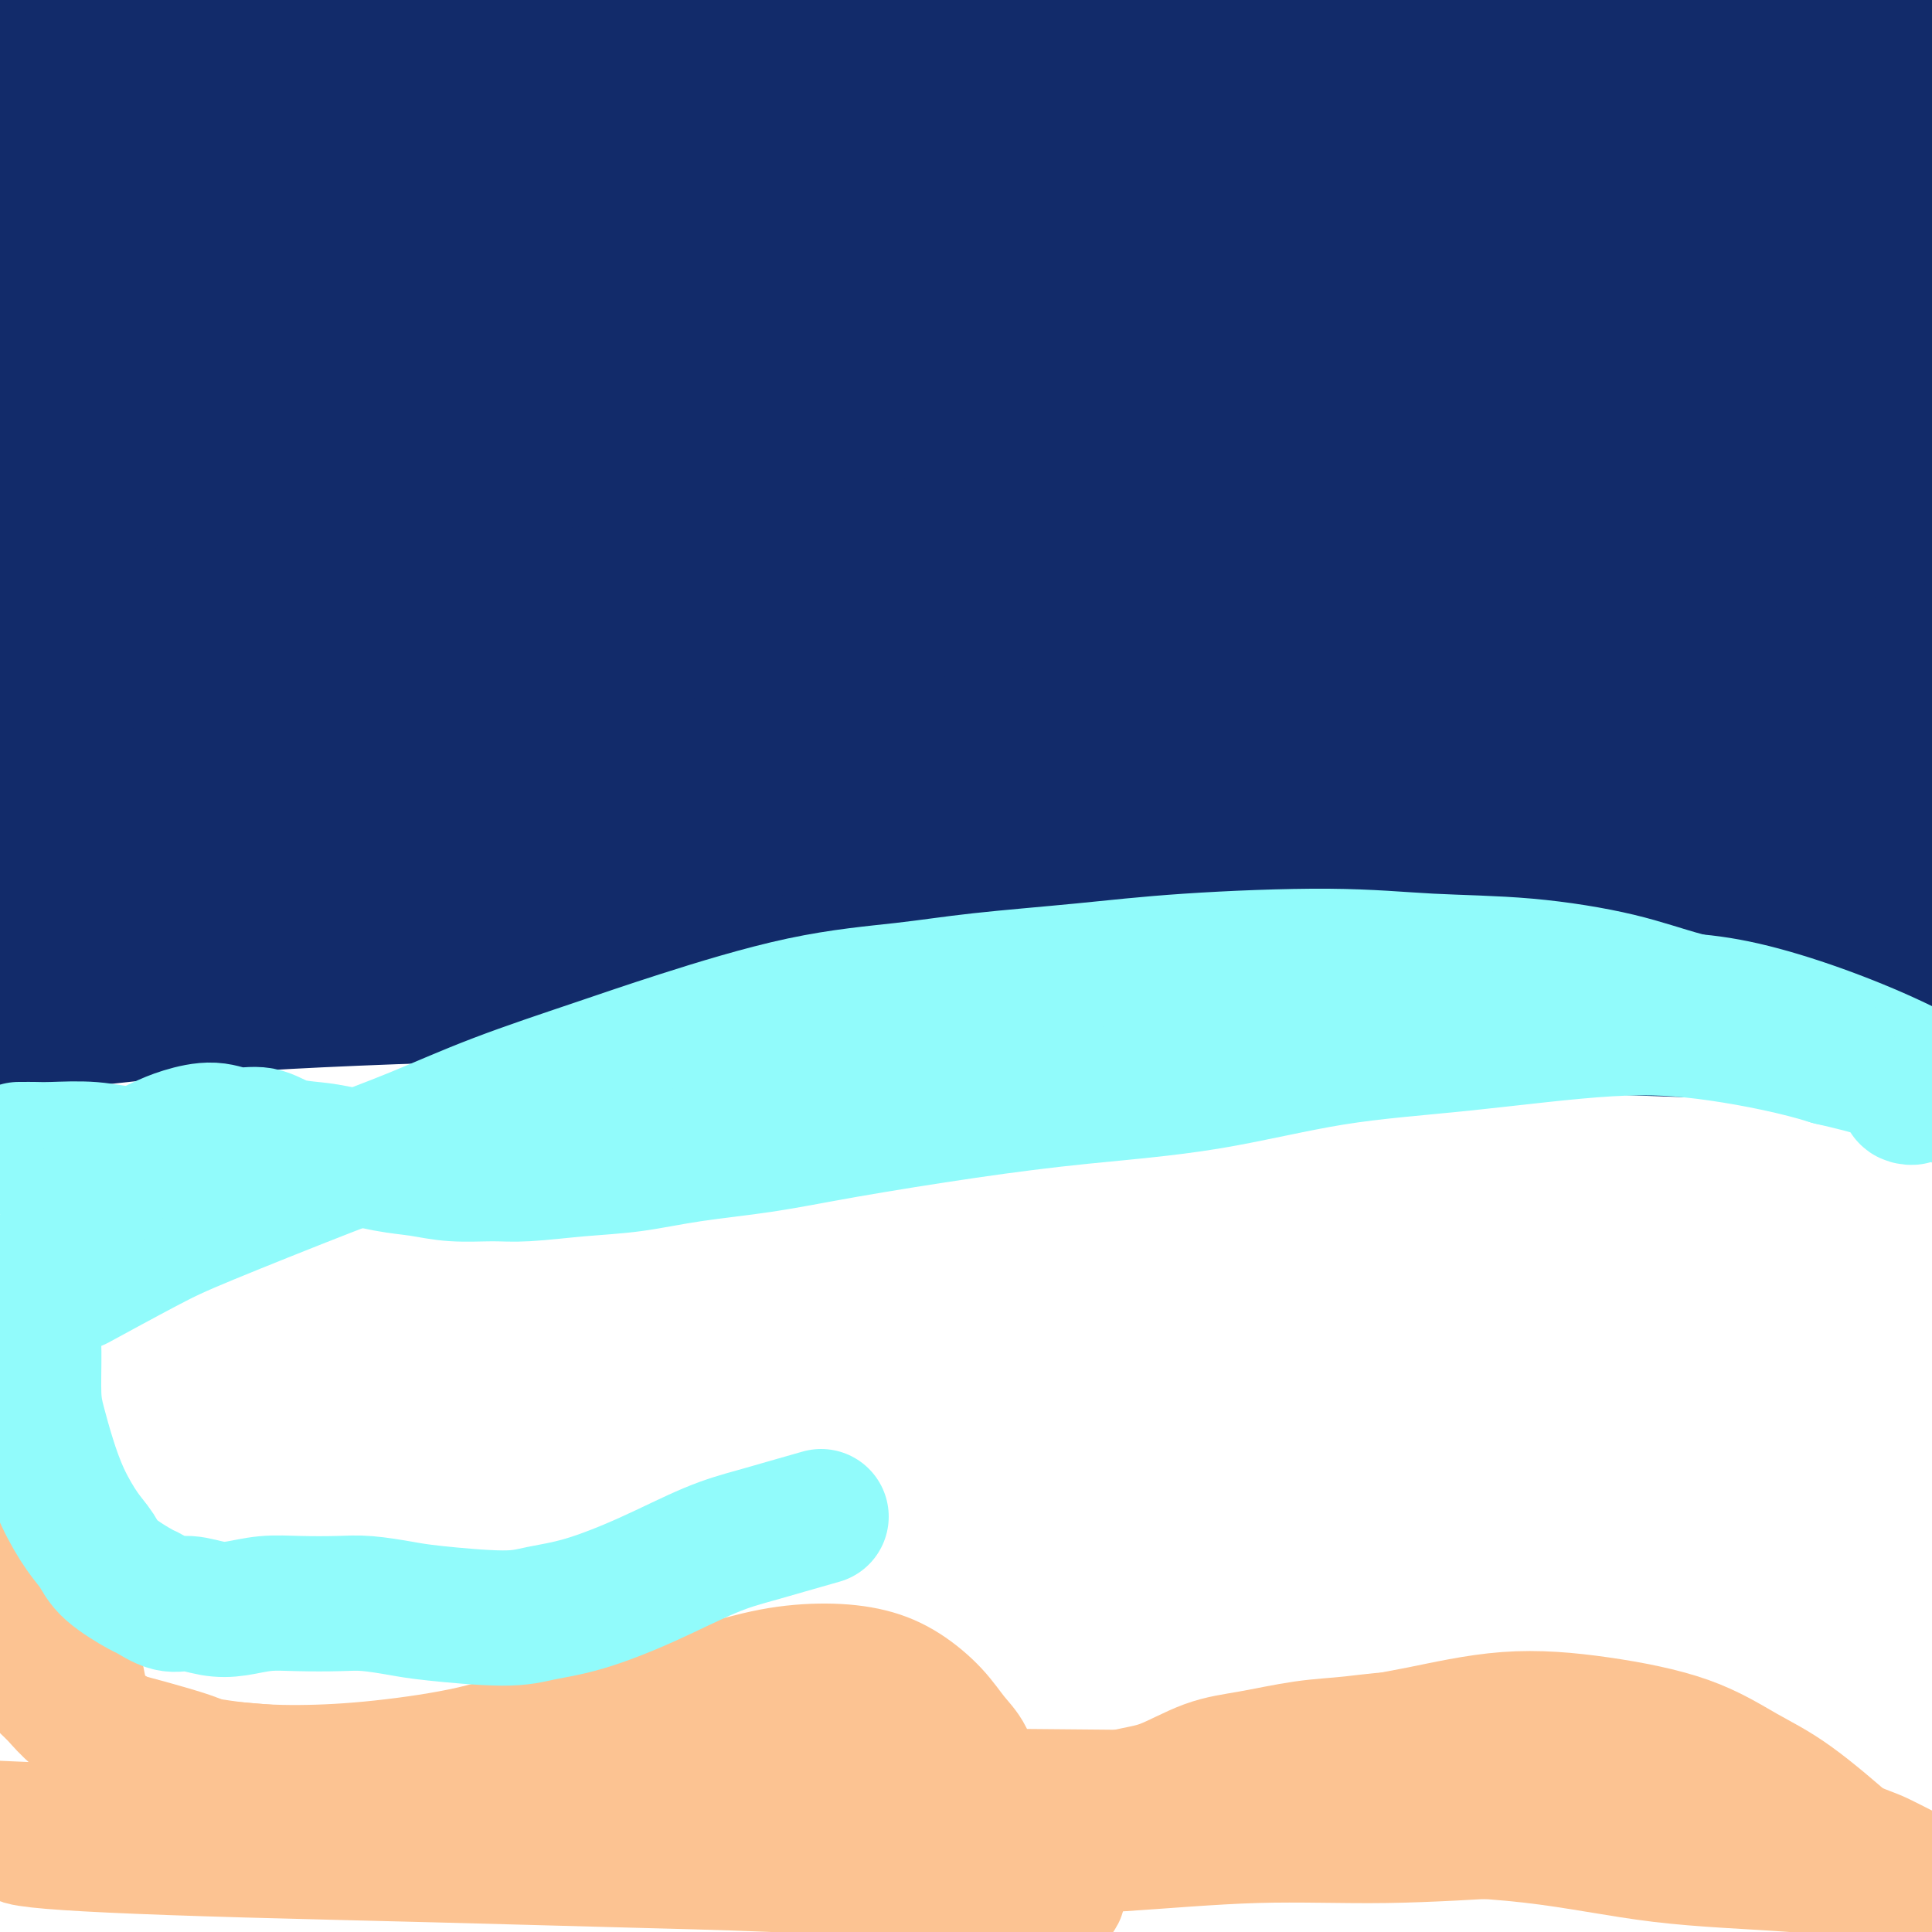 <svg viewBox='0 0 400 400' version='1.1' xmlns='http://www.w3.org/2000/svg' xmlns:xlink='http://www.w3.org/1999/xlink'><g fill='none' stroke='#122B6A' stroke-width='20' stroke-linecap='round' stroke-linejoin='round'><path d='M66,35c0.128,0.006 0.256,0.013 0,0c-0.256,-0.013 -0.897,-0.044 3,1c3.897,1.044 12.333,3.165 23,5c10.667,1.835 23.567,3.385 34,4c10.433,0.615 18.401,0.297 29,0c10.599,-0.297 23.830,-0.571 36,-1c12.170,-0.429 23.280,-1.011 35,-2c11.720,-0.989 24.049,-2.384 34,-3c9.951,-0.616 17.522,-0.452 27,-1c9.478,-0.548 20.862,-1.807 28,-3c7.138,-1.193 10.029,-2.320 13,-3c2.971,-0.680 6.023,-0.914 8,-1c1.977,-0.086 2.878,-0.023 4,0c1.122,0.023 2.463,0.007 3,0c0.537,-0.007 0.268,-0.003 0,0'/></g>
<g fill='none' stroke='#122B6A' stroke-width='28' stroke-linecap='round' stroke-linejoin='round'><path d='M72,8c1.766,-2.109 3.533,-4.218 11,-7c7.467,-2.782 20.635,-6.238 35,-10c14.365,-3.762 29.928,-7.829 48,-10c18.072,-2.171 38.652,-2.446 57,-3c18.348,-0.554 34.464,-1.388 51,-1c16.536,0.388 33.490,1.998 42,3c8.510,1.002 8.574,1.394 10,3c1.426,1.606 4.215,4.425 -3,8c-7.215,3.575 -24.432,7.908 -42,12c-17.568,4.092 -35.486,7.945 -59,13c-23.514,5.055 -52.624,11.311 -75,17c-22.376,5.689 -38.017,10.811 -48,14c-9.983,3.189 -14.309,4.445 -17,6c-2.691,1.555 -3.746,3.409 5,3c8.746,-0.409 27.295,-3.081 47,-7c19.705,-3.919 40.567,-9.085 69,-15c28.433,-5.915 64.436,-12.578 89,-18c24.564,-5.422 37.689,-9.601 45,-12c7.311,-2.399 8.809,-3.016 7,-5c-1.809,-1.984 -6.926,-5.334 -29,-6c-22.074,-0.666 -61.104,1.354 -94,4c-32.896,2.646 -59.656,5.919 -87,10c-27.344,4.081 -55.272,8.970 -76,14c-20.728,5.030 -34.258,10.200 -40,13c-5.742,2.800 -3.698,3.231 -5,4c-1.302,0.769 -5.952,1.876 6,-1c11.952,-2.876 40.507,-9.735 67,-16c26.493,-6.265 50.926,-11.937 79,-17c28.074,-5.063 59.789,-9.517 86,-13c26.211,-3.483 46.917,-5.995 60,-8c13.083,-2.005 18.541,-3.502 24,-5'/><path d='M335,-22c26.563,-3.417 7.972,1.040 -11,4c-18.972,2.960 -38.323,4.423 -63,7c-24.677,2.577 -54.678,6.266 -82,11c-27.322,4.734 -51.965,10.512 -80,17c-28.035,6.488 -59.462,13.688 -74,18c-14.538,4.312 -12.189,5.738 -13,7c-0.811,1.262 -4.783,2.359 1,1c5.783,-1.359 21.322,-5.174 41,-9c19.678,-3.826 43.494,-7.664 77,-14c33.506,-6.336 76.702,-15.171 108,-21c31.298,-5.829 50.697,-8.653 63,-11c12.303,-2.347 17.508,-4.218 21,-6c3.492,-1.782 5.270,-3.477 -3,-5c-8.270,-1.523 -26.589,-2.876 -55,-1c-28.411,1.876 -66.913,6.981 -99,11c-32.087,4.019 -57.759,6.952 -83,11c-25.241,4.048 -50.049,9.212 -64,13c-13.951,3.788 -17.043,6.202 -21,8c-3.957,1.798 -8.779,2.981 -6,3c2.779,0.019 13.158,-1.125 29,-4c15.842,-2.875 37.147,-7.480 61,-12c23.853,-4.520 50.256,-8.955 77,-13c26.744,-4.045 53.830,-7.702 73,-11c19.170,-3.298 30.425,-6.238 37,-8c6.575,-1.762 8.472,-2.346 0,-3c-8.472,-0.654 -27.312,-1.377 -48,-1c-20.688,0.377 -43.223,1.855 -67,5c-23.777,3.145 -48.796,7.956 -72,12c-23.204,4.044 -44.593,7.319 -59,12c-14.407,4.681 -21.830,10.766 -26,14c-4.170,3.234 -5.085,3.617 -6,4'/><path d='M-9,17c-2.654,2.912 6.712,1.193 22,-1c15.288,-2.193 36.497,-4.859 60,-8c23.503,-3.141 49.299,-6.755 86,-10c36.701,-3.245 84.307,-6.120 119,-7c34.693,-0.880 56.474,0.234 73,1c16.526,0.766 27.796,1.183 34,2c6.204,0.817 7.342,2.035 2,3c-5.342,0.965 -17.163,1.678 -45,4c-27.837,2.322 -71.691,6.255 -107,10c-35.309,3.745 -62.072,7.302 -90,12c-27.928,4.698 -57.020,10.535 -79,15c-21.980,4.465 -36.848,7.557 -45,10c-8.152,2.443 -9.588,4.237 -6,5c3.588,0.763 12.199,0.496 31,-2c18.801,-2.496 47.792,-7.222 80,-12c32.208,-4.778 67.632,-9.610 102,-13c34.368,-3.390 67.680,-5.338 98,-6c30.320,-0.662 57.648,-0.037 76,0c18.352,0.037 27.727,-0.515 31,0c3.273,0.515 0.443,2.098 -14,3c-14.443,0.902 -40.500,1.125 -72,3c-31.500,1.875 -68.444,5.403 -102,9c-33.556,3.597 -63.723,7.262 -99,13c-35.277,5.738 -75.665,13.549 -97,18c-21.335,4.451 -23.616,5.543 -27,7c-3.384,1.457 -7.870,3.279 -3,3c4.870,-0.279 19.098,-2.660 40,-6c20.902,-3.340 48.479,-7.637 87,-13c38.521,-5.363 87.986,-11.790 127,-15c39.014,-3.210 67.575,-3.203 91,-3c23.425,0.203 41.712,0.601 60,1'/><path d='M424,40c26.131,-0.148 15.960,0.480 13,1c-2.960,0.520 1.292,0.930 -20,1c-21.292,0.070 -68.127,-0.201 -108,2c-39.873,2.201 -72.784,6.875 -106,11c-33.216,4.125 -66.737,7.701 -96,12c-29.263,4.299 -54.268,9.322 -69,13c-14.732,3.678 -19.191,6.013 -22,8c-2.809,1.987 -3.969,3.628 7,2c10.969,-1.628 34.067,-6.523 62,-11c27.933,-4.477 60.702,-8.535 95,-12c34.298,-3.465 70.124,-6.338 103,-8c32.876,-1.662 62.802,-2.115 87,-2c24.198,0.115 42.668,0.797 54,1c11.332,0.203 15.525,-0.074 10,0c-5.525,0.074 -20.769,0.500 -46,1c-25.231,0.500 -60.450,1.076 -94,3c-33.550,1.924 -65.432,5.197 -104,10c-38.568,4.803 -83.821,11.136 -115,17c-31.179,5.864 -48.283,11.258 -56,14c-7.717,2.742 -6.048,2.833 -7,4c-0.952,1.167 -4.525,3.410 3,3c7.525,-0.410 26.149,-3.472 59,-8c32.851,-4.528 79.930,-10.524 119,-15c39.070,-4.476 70.130,-7.434 100,-9c29.870,-1.566 58.550,-1.739 81,-1c22.450,0.739 38.669,2.390 47,3c8.331,0.610 8.774,0.180 6,1c-2.774,0.820 -8.764,2.890 -35,5c-26.236,2.110 -72.717,4.260 -111,7c-38.283,2.740 -68.366,6.068 -98,10c-29.634,3.932 -58.817,8.466 -88,13'/><path d='M95,116c-25.741,4.539 -46.094,9.387 -58,12c-11.906,2.613 -15.365,2.990 -17,4c-1.635,1.010 -1.447,2.652 10,2c11.447,-0.652 34.154,-3.598 60,-7c25.846,-3.402 54.832,-7.262 84,-10c29.168,-2.738 58.519,-4.356 93,-5c34.481,-0.644 74.092,-0.316 100,1c25.908,1.316 38.112,3.618 45,5c6.888,1.382 8.460,1.844 7,3c-1.460,1.156 -5.953,3.006 -23,4c-17.047,0.994 -46.649,1.133 -76,2c-29.351,0.867 -58.453,2.461 -94,5c-35.547,2.539 -77.539,6.022 -109,9c-31.461,2.978 -52.389,5.452 -65,7c-12.611,1.548 -16.903,2.172 -21,3c-4.097,0.828 -7.997,1.860 1,1c8.997,-0.860 30.892,-3.613 54,-6c23.108,-2.387 47.431,-4.407 75,-6c27.569,-1.593 58.386,-2.760 87,-3c28.614,-0.240 55.025,0.445 78,2c22.975,1.555 42.514,3.978 55,6c12.486,2.022 17.919,3.641 19,5c1.081,1.359 -2.189,2.458 -16,4c-13.811,1.542 -38.163,3.526 -66,5c-27.837,1.474 -59.161,2.437 -88,4c-28.839,1.563 -55.195,3.724 -87,7c-31.805,3.276 -69.061,7.665 -90,10c-20.939,2.335 -25.561,2.616 -29,3c-3.439,0.384 -5.695,0.873 -6,1c-0.305,0.127 1.341,-0.106 17,-2c15.659,-1.894 45.329,-5.447 75,-9'/><path d='M110,173c28.299,-3.274 53.045,-5.959 81,-8c27.955,-2.041 59.119,-3.438 87,-4c27.881,-0.562 52.479,-0.288 76,1c23.521,1.288 45.964,3.592 56,5c10.036,1.408 7.663,1.921 4,3c-3.663,1.079 -8.616,2.724 -26,4c-17.384,1.276 -47.198,2.184 -76,3c-28.802,0.816 -56.590,1.540 -92,4c-35.410,2.460 -78.440,6.657 -110,9c-31.560,2.343 -51.648,2.831 -64,3c-12.352,0.169 -16.968,0.017 -20,0c-3.032,-0.017 -4.482,0.099 -1,0c3.482,-0.099 11.894,-0.413 35,-4c23.106,-3.587 60.907,-10.449 94,-15c33.093,-4.551 61.480,-6.793 91,-9c29.520,-2.207 60.175,-4.381 88,-6c27.825,-1.619 52.820,-2.684 68,-4c15.180,-1.316 20.545,-2.884 23,-4c2.455,-1.116 1.999,-1.780 -11,-3c-12.999,-1.220 -38.542,-2.998 -69,-4c-30.458,-1.002 -65.832,-1.230 -100,-1c-34.168,0.230 -67.129,0.918 -98,2c-30.871,1.082 -59.653,2.557 -84,4c-24.347,1.443 -44.260,2.852 -53,3c-8.740,0.148 -6.308,-0.966 -6,-2c0.308,-1.034 -1.507,-1.987 -2,-3c-0.493,-1.013 0.338,-2.086 3,-7c2.662,-4.914 7.157,-13.668 11,-22c3.843,-8.332 7.035,-16.243 10,-24c2.965,-7.757 5.704,-15.359 8,-23c2.296,-7.641 4.148,-15.320 6,-23'/><path d='M39,48c2.548,-9.871 1.918,-11.548 1,-14c-0.918,-2.452 -2.124,-5.678 -3,-8c-0.876,-2.322 -1.423,-3.741 -3,-4c-1.577,-0.259 -4.184,0.643 -7,5c-2.816,4.357 -5.841,12.170 -8,21c-2.159,8.830 -3.450,18.678 -4,28c-0.550,9.322 -0.357,18.117 0,29c0.357,10.883 0.878,23.854 1,31c0.122,7.146 -0.154,8.466 0,10c0.154,1.534 0.737,3.281 1,4c0.263,0.719 0.205,0.411 0,1c-0.205,0.589 -0.557,2.074 -2,-2c-1.443,-4.074 -3.977,-13.706 -5,-23c-1.023,-9.294 -0.533,-18.248 0,-27c0.533,-8.752 1.110,-17.302 1,-25c-0.110,-7.698 -0.908,-14.546 -1,-19c-0.092,-4.454 0.522,-6.515 1,-8c0.478,-1.485 0.819,-2.393 1,-3c0.181,-0.607 0.201,-0.914 0,4c-0.201,4.914 -0.625,15.050 -1,25c-0.375,9.950 -0.703,19.716 -1,30c-0.297,10.284 -0.563,21.088 -1,34c-0.437,12.912 -1.045,27.932 -1,37c0.045,9.068 0.744,12.184 1,15c0.256,2.816 0.069,5.331 0,7c-0.069,1.669 -0.018,2.492 0,3c0.018,0.508 0.005,0.700 0,1c-0.005,0.300 -0.001,0.709 0,0c0.001,-0.709 0.000,-2.537 0,-5c-0.000,-2.463 -0.000,-5.561 0,-8c0.000,-2.439 0.000,-4.220 0,-6'/><path d='M9,181c-0.016,-3.527 -0.058,-3.346 0,-4c0.058,-0.654 0.214,-2.143 0,-3c-0.214,-0.857 -0.800,-1.081 3,-3c3.800,-1.919 11.985,-5.532 21,-7c9.015,-1.468 18.859,-0.789 29,-1c10.141,-0.211 20.579,-1.311 34,-1c13.421,0.311 29.825,2.032 41,3c11.175,0.968 17.123,1.184 22,2c4.877,0.816 8.685,2.234 11,3c2.315,0.766 3.139,0.882 3,1c-0.139,0.118 -1.241,0.239 -9,1c-7.759,0.761 -22.176,2.161 -35,3c-12.824,0.839 -24.054,1.115 -40,1c-15.946,-0.115 -36.606,-0.622 -50,-1c-13.394,-0.378 -19.522,-0.628 -23,-1c-3.478,-0.372 -4.306,-0.865 -5,-1c-0.694,-0.135 -1.256,0.087 -2,0c-0.744,-0.087 -1.671,-0.485 7,-2c8.671,-1.515 26.941,-4.148 43,-6c16.059,-1.852 29.908,-2.922 47,-4c17.092,-1.078 37.428,-2.162 59,-4c21.572,-1.838 44.379,-4.428 65,-6c20.621,-1.572 39.057,-2.125 62,-3c22.943,-0.875 50.394,-2.072 70,-3c19.606,-0.928 31.366,-1.587 37,-2c5.634,-0.413 5.140,-0.580 6,-1c0.860,-0.420 3.073,-1.093 -2,-3c-5.073,-1.907 -17.432,-5.047 -36,-8c-18.568,-2.953 -43.345,-5.718 -64,-8c-20.655,-2.282 -37.187,-4.081 -51,-6c-13.813,-1.919 -24.906,-3.960 -36,-6'/><path d='M216,111c-25.969,-3.899 -15.390,-3.646 -13,-4c2.390,-0.354 -3.409,-1.314 -3,-2c0.409,-0.686 7.026,-1.098 16,-2c8.974,-0.902 20.304,-2.295 33,-3c12.696,-0.705 26.757,-0.722 41,-1c14.243,-0.278 28.670,-0.817 42,-1c13.330,-0.183 25.565,-0.010 36,1c10.435,1.010 19.069,2.858 23,4c3.931,1.142 3.159,1.579 4,2c0.841,0.421 3.295,0.826 1,2c-2.295,1.174 -9.339,3.116 -16,4c-6.661,0.884 -12.940,0.711 -19,0c-6.060,-0.711 -11.901,-1.958 -16,-3c-4.099,-1.042 -6.455,-1.878 -8,-3c-1.545,-1.122 -2.277,-2.530 -3,-4c-0.723,-1.470 -1.436,-3.003 2,-6c3.436,-2.997 11.023,-7.457 20,-8c8.977,-0.543 19.345,2.832 27,6c7.655,3.168 12.596,6.128 17,9c4.404,2.872 8.270,5.657 11,9c2.730,3.343 4.323,7.246 6,11c1.677,3.754 3.436,7.360 0,13c-3.436,5.640 -12.069,13.315 -21,19c-8.931,5.685 -18.160,9.380 -30,12c-11.840,2.620 -26.290,4.164 -43,6c-16.710,1.836 -35.679,3.964 -55,5c-19.321,1.036 -38.995,0.979 -57,1c-18.005,0.021 -34.342,0.119 -54,-1c-19.658,-1.119 -42.639,-3.455 -59,-6c-16.361,-2.545 -26.103,-5.299 -32,-7c-5.897,-1.701 -7.948,-2.351 -10,-3'/><path d='M56,161c-7.109,-2.035 -3.880,-2.123 -3,-2c0.880,0.123 -0.587,0.456 5,2c5.587,1.544 18.230,4.299 30,6c11.770,1.701 22.668,2.349 36,4c13.332,1.651 29.100,4.304 45,6c15.900,1.696 31.934,2.436 52,4c20.066,1.564 44.164,3.954 63,6c18.836,2.046 32.409,3.749 46,5c13.591,1.251 27.199,2.050 37,3c9.801,0.950 15.794,2.051 19,3c3.206,0.949 3.626,1.744 5,2c1.374,0.256 3.701,-0.028 -1,-1c-4.701,-0.972 -16.431,-2.631 -29,-4c-12.569,-1.369 -25.978,-2.447 -43,-4c-17.022,-1.553 -37.659,-3.582 -58,-5c-20.341,-1.418 -40.386,-2.226 -65,-3c-24.614,-0.774 -53.796,-1.516 -76,-2c-22.204,-0.484 -37.430,-0.711 -51,-1c-13.570,-0.289 -25.485,-0.639 -34,-1c-8.515,-0.361 -13.630,-0.734 -16,-1c-2.370,-0.266 -1.996,-0.426 -3,0c-1.004,0.426 -3.388,1.438 0,2c3.388,0.562 12.547,0.674 24,1c11.453,0.326 25.200,0.867 41,1c15.800,0.133 33.653,-0.140 51,0c17.347,0.140 34.187,0.694 58,2c23.813,1.306 54.599,3.364 78,5c23.401,1.636 39.417,2.851 56,4c16.583,1.149 33.734,2.232 48,4c14.266,1.768 25.647,4.219 33,6c7.353,1.781 10.676,2.890 14,4'/><path d='M418,207c8.173,1.808 5.104,1.330 2,1c-3.104,-0.330 -6.245,-0.510 -15,-1c-8.755,-0.490 -23.126,-1.290 -39,-2c-15.874,-0.710 -33.250,-1.330 -52,-2c-18.750,-0.670 -38.872,-1.391 -58,-2c-19.128,-0.609 -37.261,-1.108 -60,-1c-22.739,0.108 -50.085,0.823 -72,2c-21.915,1.177 -38.400,2.816 -55,4c-16.600,1.184 -33.315,1.913 -44,3c-10.685,1.087 -15.340,2.531 -20,3c-4.660,0.469 -9.324,-0.038 -11,0c-1.676,0.038 -0.363,0.619 0,1c0.363,0.381 -0.225,0.561 5,0c5.225,-0.561 16.264,-1.865 27,-3c10.736,-1.135 21.168,-2.103 40,-3c18.832,-0.897 46.065,-1.724 69,-2c22.935,-0.276 41.572,-0.002 61,0c19.428,0.002 39.648,-0.267 59,0c19.352,0.267 37.838,1.070 55,2c17.162,0.930 33.002,1.988 47,3c13.998,1.012 26.155,1.978 37,3c10.845,1.022 20.378,2.100 25,3c4.622,0.900 4.332,1.623 5,2c0.668,0.377 2.293,0.409 0,0c-2.293,-0.409 -8.506,-1.260 -17,-2c-8.494,-0.740 -19.271,-1.368 -35,-2c-15.729,-0.632 -36.411,-1.269 -55,-2c-18.589,-0.731 -35.086,-1.557 -53,-2c-17.914,-0.443 -37.246,-0.504 -55,-1c-17.754,-0.496 -33.930,-1.427 -52,-2c-18.070,-0.573 -38.035,-0.786 -58,-1'/><path d='M99,206c-57.802,-1.851 -39.806,-0.480 -39,0c0.806,0.480 -15.577,0.068 -24,0c-8.423,-0.068 -8.887,0.210 -10,0c-1.113,-0.210 -2.877,-0.906 -4,-1c-1.123,-0.094 -1.605,0.413 2,1c3.605,0.587 11.297,1.254 20,1c8.703,-0.254 18.416,-1.429 31,-2c12.584,-0.571 28.037,-0.538 43,-1c14.963,-0.462 29.434,-1.420 49,-1c19.566,0.420 44.227,2.217 64,3c19.773,0.783 34.656,0.553 50,1c15.344,0.447 31.147,1.571 46,2c14.853,0.429 28.755,0.162 41,0c12.245,-0.162 22.832,-0.218 32,-1c9.168,-0.782 16.918,-2.290 21,-3c4.082,-0.710 4.498,-0.621 5,-1c0.502,-0.379 1.092,-1.226 1,-2c-0.092,-0.774 -0.864,-1.475 -6,-2c-5.136,-0.525 -14.636,-0.872 -26,-1c-11.364,-0.128 -24.592,-0.035 -36,0c-11.408,0.035 -20.997,0.014 -30,0c-9.003,-0.014 -17.422,-0.021 -23,0c-5.578,0.021 -8.317,0.071 -10,0c-1.683,-0.071 -2.312,-0.261 -2,0c0.312,0.261 1.563,0.974 8,1c6.437,0.026 18.059,-0.634 28,-1c9.941,-0.366 18.201,-0.438 27,-1c8.799,-0.562 18.138,-1.613 26,-2c7.862,-0.387 14.246,-0.111 18,0c3.754,0.111 4.877,0.055 6,0'/><path d='M407,196c18.216,-0.464 8.258,-0.122 0,0c-8.258,0.122 -14.814,0.026 -25,0c-10.186,-0.026 -24.000,0.020 -38,0c-14.000,-0.020 -28.185,-0.104 -48,0c-19.815,0.104 -45.261,0.396 -66,1c-20.739,0.604 -36.771,1.521 -53,2c-16.229,0.479 -32.653,0.520 -47,1c-14.347,0.480 -26.616,1.397 -38,2c-11.384,0.603 -21.882,0.890 -31,1c-9.118,0.110 -16.855,0.042 -22,0c-5.145,-0.042 -7.696,-0.058 -10,0c-2.304,0.058 -4.361,0.189 -6,0c-1.639,-0.189 -2.861,-0.700 -4,-1c-1.139,-0.300 -2.195,-0.390 -3,0c-0.805,0.390 -1.361,1.260 -2,2c-0.639,0.740 -1.363,1.349 -2,2c-0.637,0.651 -1.188,1.342 -2,2c-0.812,0.658 -1.886,1.282 -3,2c-1.114,0.718 -2.268,1.529 -3,2c-0.732,0.471 -1.042,0.600 -2,1c-0.958,0.400 -2.566,1.069 0,0c2.566,-1.069 9.304,-3.877 12,-5c2.696,-1.123 1.348,-0.562 0,0'/></g>
<g fill='none' stroke='#FCC392' stroke-width='28' stroke-linecap='round' stroke-linejoin='round'><path d='M13,380c0.000,0.000 0.000,0.000 0,0c0.000,0.000 0.000,0.000 0,0'/><path d='M15,343c0.732,3.726 1.464,7.453 2,10c0.536,2.547 0.877,3.916 2,6c1.123,2.084 3.028,4.883 5,7c1.972,2.117 4.012,3.551 6,5c1.988,1.449 3.925,2.913 7,4c3.075,1.087 7.286,1.796 11,2c3.714,0.204 6.929,-0.098 10,0c3.071,0.098 5.998,0.595 10,0c4.002,-0.595 9.078,-2.281 13,-3c3.922,-0.719 6.691,-0.472 10,-1c3.309,-0.528 7.159,-1.833 11,-3c3.841,-1.167 7.674,-2.197 10,-3c2.326,-0.803 3.145,-1.381 5,-2c1.855,-0.619 4.747,-1.280 8,-2c3.253,-0.720 6.867,-1.500 10,-2c3.133,-0.500 5.783,-0.719 8,-1c2.217,-0.281 3.999,-0.623 6,-1c2.001,-0.377 4.219,-0.789 6,-1c1.781,-0.211 3.124,-0.219 5,0c1.876,0.219 4.286,0.667 6,1c1.714,0.333 2.731,0.551 4,1c1.269,0.449 2.791,1.128 4,2c1.209,0.872 2.104,1.936 3,3'/><path d='M177,365c1.785,1.025 2.748,1.086 4,2c1.252,0.914 2.794,2.679 4,4c1.206,1.321 2.078,2.197 3,3c0.922,0.803 1.896,1.533 3,2c1.104,0.467 2.338,0.670 4,1c1.662,0.330 3.751,0.786 6,1c2.249,0.214 4.656,0.187 7,0c2.344,-0.187 4.623,-0.533 7,-1c2.377,-0.467 4.850,-1.055 8,-2c3.150,-0.945 6.975,-2.246 10,-3c3.025,-0.754 5.248,-0.961 8,-2c2.752,-1.039 6.033,-2.910 9,-4c2.967,-1.090 5.619,-1.398 9,-2c3.381,-0.602 7.491,-1.497 11,-2c3.509,-0.503 6.415,-0.614 10,-1c3.585,-0.386 7.847,-1.047 13,-1c5.153,0.047 11.197,0.803 18,2c6.803,1.197 14.365,2.835 20,4c5.635,1.165 9.342,1.855 14,3c4.658,1.145 10.267,2.744 14,4c3.733,1.256 5.592,2.168 10,4c4.408,1.832 11.367,4.584 15,6c3.633,1.416 3.939,1.497 5,2c1.061,0.503 2.877,1.427 4,2c1.123,0.573 1.554,0.795 2,1c0.446,0.205 0.907,0.392 -3,0c-3.907,-0.392 -12.181,-1.363 -21,-2c-8.819,-0.637 -18.182,-0.941 -27,-2c-8.818,-1.059 -17.091,-2.874 -27,-4c-9.909,-1.126 -21.455,-1.563 -33,-2'/><path d='M284,378c-22.348,-1.961 -23.717,-2.362 -35,-3c-11.283,-0.638 -32.478,-1.513 -48,-2c-15.522,-0.487 -25.370,-0.586 -37,-1c-11.630,-0.414 -25.040,-1.141 -37,-1c-11.960,0.141 -22.469,1.151 -33,2c-10.531,0.849 -21.084,1.536 -31,2c-9.916,0.464 -19.196,0.703 -25,1c-5.804,0.297 -8.131,0.652 -10,1c-1.869,0.348 -3.281,0.691 -4,1c-0.719,0.309 -0.744,0.585 -1,1c-0.256,0.415 -0.743,0.969 6,1c6.743,0.031 20.716,-0.461 32,-1c11.284,-0.539 19.879,-1.124 31,-2c11.121,-0.876 24.769,-2.043 39,-3c14.231,-0.957 29.045,-1.704 43,-2c13.955,-0.296 27.052,-0.142 43,0c15.948,0.142 34.746,0.272 48,1c13.254,0.728 20.964,2.056 27,3c6.036,0.944 10.399,1.505 13,2c2.601,0.495 3.440,0.923 5,1c1.560,0.077 3.841,-0.198 0,0c-3.841,0.198 -13.806,0.867 -23,1c-9.194,0.133 -17.619,-0.271 -27,0c-9.381,0.271 -19.717,1.217 -32,2c-12.283,0.783 -26.512,1.401 -39,2c-12.488,0.599 -23.234,1.177 -38,1c-14.766,-0.177 -33.550,-1.108 -48,-2c-14.450,-0.892 -24.564,-1.744 -35,-2c-10.436,-0.256 -21.194,0.085 -30,0c-8.806,-0.085 -15.659,-0.596 -20,-1c-4.341,-0.404 -6.171,-0.702 -8,-1'/><path d='M10,379c-22.652,-0.976 -8.781,-0.416 -4,0c4.781,0.416 0.471,0.689 -1,1c-1.471,0.311 -0.105,0.661 3,1c3.105,0.339 7.949,0.668 15,1c7.051,0.332 16.308,0.668 28,1c11.692,0.332 25.819,0.660 39,1c13.181,0.340 25.415,0.693 37,1c11.585,0.307 22.519,0.568 33,1c10.481,0.432 20.508,1.037 29,2c8.492,0.963 15.449,2.286 20,3c4.551,0.714 6.697,0.818 8,1c1.303,0.182 1.765,0.440 2,0c0.235,-0.440 0.244,-1.580 -5,-3c-5.244,-1.420 -15.741,-3.121 -24,-5c-8.259,-1.879 -14.280,-3.937 -24,-6c-9.720,-2.063 -23.138,-4.132 -34,-5c-10.862,-0.868 -19.169,-0.534 -27,-1c-7.831,-0.466 -15.187,-1.733 -27,-3c-11.813,-1.267 -28.085,-2.533 -34,-3c-5.915,-0.467 -1.475,-0.134 -3,-1c-1.525,-0.866 -9.016,-2.930 -13,-4c-3.984,-1.070 -4.461,-1.146 -6,-2c-1.539,-0.854 -4.138,-2.486 -6,-4c-1.862,-1.514 -2.985,-2.910 -4,-4c-1.015,-1.090 -1.922,-1.873 -3,-3c-1.078,-1.127 -2.327,-2.598 -3,-4c-0.673,-1.402 -0.769,-2.735 -1,-4c-0.231,-1.265 -0.598,-2.463 -1,-4c-0.402,-1.537 -0.839,-3.414 -1,-5c-0.161,-1.586 -0.046,-2.882 0,-4c0.046,-1.118 0.023,-2.059 0,-3'/><path d='M3,324c-0.451,-3.262 -0.080,-1.417 0,-1c0.080,0.417 -0.133,-0.595 0,-1c0.133,-0.405 0.611,-0.204 1,0c0.389,0.204 0.688,0.411 1,1c0.312,0.589 0.638,1.559 1,3c0.362,1.441 0.761,3.352 1,5c0.239,1.648 0.319,3.031 1,5c0.681,1.969 1.964,4.524 3,7c1.036,2.476 1.827,4.874 3,7c1.173,2.126 2.729,3.979 5,6c2.271,2.021 5.256,4.208 10,6c4.744,1.792 11.245,3.189 17,4c5.755,0.811 10.762,1.035 16,1c5.238,-0.035 10.706,-0.330 17,-1c6.294,-0.670 13.413,-1.715 19,-3c5.587,-1.285 9.641,-2.810 14,-4c4.359,-1.190 9.023,-2.046 13,-3c3.977,-0.954 7.269,-2.005 11,-3c3.731,-0.995 7.903,-1.934 12,-3c4.097,-1.066 8.118,-2.261 12,-3c3.882,-0.739 7.623,-1.023 11,-1c3.377,0.023 6.389,0.353 9,1c2.611,0.647 4.819,1.610 7,3c2.181,1.390 4.333,3.205 6,5c1.667,1.795 2.849,3.570 4,5c1.151,1.430 2.273,2.516 3,4c0.727,1.484 1.061,3.367 2,5c0.939,1.633 2.484,3.017 4,4c1.516,0.983 3.005,1.567 5,2c1.995,0.433 4.498,0.717 7,1'/><path d='M218,376c3.530,0.799 6.357,1.295 13,0c6.643,-1.295 17.104,-4.383 23,-6c5.896,-1.617 7.229,-1.763 11,-3c3.771,-1.237 9.981,-3.565 15,-5c5.019,-1.435 8.846,-1.977 14,-3c5.154,-1.023 11.635,-2.527 18,-3c6.365,-0.473 12.613,0.084 19,1c6.387,0.916 12.912,2.192 18,4c5.088,1.808 8.739,4.149 12,6c3.261,1.851 6.130,3.213 10,6c3.870,2.787 8.739,6.999 11,9c2.261,2.001 1.912,1.790 3,3c1.088,1.210 3.611,3.840 5,6c1.389,2.160 1.643,3.851 2,5c0.357,1.149 0.816,1.757 1,2c0.184,0.243 0.092,0.122 0,0'/></g>
<g fill='none' stroke='#91FBFB' stroke-width='28' stroke-linecap='round' stroke-linejoin='round'><path d='M4,238c0.001,0.000 0.003,0.000 0,0c-0.003,-0.000 -0.010,-0.000 0,0c0.010,0.000 0.036,0.000 0,0c-0.036,-0.000 -0.133,-0.001 0,0c0.133,0.001 0.495,0.004 1,0c0.505,-0.004 1.151,-0.016 2,0c0.849,0.016 1.900,0.059 4,0c2.100,-0.059 5.249,-0.221 8,0c2.751,0.221 5.103,0.826 8,1c2.897,0.174 6.338,-0.082 10,0c3.662,0.082 7.547,0.503 10,1c2.453,0.497 3.476,1.072 6,1c2.524,-0.072 6.549,-0.789 10,-1c3.451,-0.211 6.328,0.084 9,0c2.672,-0.084 5.137,-0.548 8,-1c2.863,-0.452 6.122,-0.894 9,-1c2.878,-0.106 5.374,0.122 9,0c3.626,-0.122 8.383,-0.594 12,-1c3.617,-0.406 6.093,-0.746 9,-1c2.907,-0.254 6.244,-0.421 10,-1c3.756,-0.579 7.933,-1.568 11,-2c3.067,-0.432 5.026,-0.306 10,-1c4.974,-0.694 12.964,-2.208 18,-3c5.036,-0.792 7.119,-0.863 13,-2c5.881,-1.137 15.559,-3.341 22,-5c6.441,-1.659 9.644,-2.775 15,-4c5.356,-1.225 12.865,-2.561 21,-4c8.135,-1.439 16.896,-2.983 25,-4c8.104,-1.017 15.552,-1.509 23,-2'/><path d='M287,208c28.443,-4.694 20.552,-2.930 23,-2c2.448,0.930 15.237,1.025 25,1c9.763,-0.025 16.502,-0.170 26,2c9.498,2.170 21.757,6.653 31,11c9.243,4.347 15.472,8.557 21,13c5.528,4.443 10.357,9.120 14,14c3.643,4.880 6.100,9.962 8,13c1.900,3.038 3.241,4.031 5,7c1.759,2.969 3.935,7.915 5,10c1.065,2.085 1.019,1.310 1,1c-0.019,-0.310 -0.009,-0.155 0,0'/><path d='M17,265c0.335,-0.182 0.669,-0.364 0,0c-0.669,0.364 -2.343,1.275 0,0c2.343,-1.275 8.702,-4.737 13,-7c4.298,-2.263 6.534,-3.329 13,-6c6.466,-2.671 17.162,-6.949 25,-10c7.838,-3.051 12.816,-4.876 18,-7c5.184,-2.124 10.572,-4.547 17,-7c6.428,-2.453 13.894,-4.936 20,-7c6.106,-2.064 10.851,-3.708 18,-6c7.149,-2.292 16.701,-5.233 25,-7c8.299,-1.767 15.345,-2.359 21,-3c5.655,-0.641 9.920,-1.331 16,-2c6.080,-0.669 13.974,-1.316 21,-2c7.026,-0.684 13.183,-1.405 22,-2c8.817,-0.595 20.296,-1.065 29,-1c8.704,0.065 14.635,0.667 21,1c6.365,0.333 13.165,0.399 20,1c6.835,0.601 13.706,1.736 19,3c5.294,1.264 9.010,2.655 14,4c4.990,1.345 11.255,2.642 16,4c4.745,1.358 7.969,2.777 11,4c3.031,1.223 5.868,2.250 8,3c2.132,0.750 3.557,1.221 5,2c1.443,0.779 2.903,1.864 4,3c1.097,1.136 1.832,2.324 2,3c0.168,0.676 -0.231,0.841 0,1c0.231,0.159 1.093,0.311 1,0c-0.093,-0.311 -1.140,-1.084 -2,-2c-0.860,-0.916 -1.531,-1.976 -4,-3c-2.469,-1.024 -6.734,-2.012 -11,-3'/><path d='M379,219c-6.683,-2.114 -15.390,-3.899 -23,-5c-7.610,-1.101 -14.124,-1.519 -23,-1c-8.876,0.519 -20.113,1.975 -30,3c-9.887,1.025 -18.424,1.618 -27,3c-8.576,1.382 -17.192,3.553 -26,5c-8.808,1.447 -17.807,2.169 -26,3c-8.193,0.831 -15.580,1.771 -24,3c-8.420,1.229 -17.874,2.749 -25,4c-7.126,1.251 -11.924,2.234 -17,3c-5.076,0.766 -10.430,1.315 -15,2c-4.570,0.685 -8.355,1.505 -12,2c-3.645,0.495 -7.148,0.665 -11,1c-3.852,0.335 -8.052,0.834 -11,1c-2.948,0.166 -4.644,-0.001 -7,0c-2.356,0.001 -5.374,0.169 -8,0c-2.626,-0.169 -4.862,-0.674 -7,-1c-2.138,-0.326 -4.177,-0.473 -7,-1c-2.823,-0.527 -6.428,-1.432 -9,-2c-2.572,-0.568 -4.111,-0.798 -6,-1c-1.889,-0.202 -4.129,-0.377 -6,-1c-1.871,-0.623 -3.373,-1.692 -5,-2c-1.627,-0.308 -3.379,0.147 -5,0c-1.621,-0.147 -3.109,-0.897 -5,-1c-1.891,-0.103 -4.183,0.440 -6,1c-1.817,0.560 -3.157,1.138 -5,2c-1.843,0.862 -4.187,2.007 -6,3c-1.813,0.993 -3.094,1.833 -5,4c-1.906,2.167 -4.436,5.660 -6,8c-1.564,2.340 -2.161,3.526 -3,5c-0.839,1.474 -1.919,3.237 -3,5'/><path d='M10,262c-2.248,3.920 -1.868,4.720 -2,6c-0.132,1.280 -0.776,3.039 -1,5c-0.224,1.961 -0.028,4.125 0,7c0.028,2.875 -0.113,6.460 0,9c0.113,2.540 0.481,4.034 1,6c0.519,1.966 1.188,4.405 2,7c0.812,2.595 1.766,5.347 3,8c1.234,2.653 2.748,5.206 4,7c1.252,1.794 2.243,2.828 3,4c0.757,1.172 1.282,2.481 3,4c1.718,1.519 4.629,3.248 6,4c1.371,0.752 1.201,0.528 2,1c0.799,0.472 2.568,1.639 4,2c1.432,0.361 2.529,-0.085 4,0c1.471,0.085 3.316,0.703 5,1c1.684,0.297 3.206,0.275 5,0c1.794,-0.275 3.858,-0.803 6,-1c2.142,-0.197 4.360,-0.064 7,0c2.640,0.064 5.703,0.060 8,0c2.297,-0.060 3.829,-0.177 6,0c2.171,0.177 4.980,0.646 7,1c2.020,0.354 3.251,0.593 7,1c3.749,0.407 10.015,0.983 14,1c3.985,0.017 5.687,-0.523 8,-1c2.313,-0.477 5.236,-0.890 9,-2c3.764,-1.110 8.371,-2.916 13,-5c4.629,-2.084 9.282,-4.445 13,-6c3.718,-1.555 6.501,-2.303 9,-3c2.499,-0.697 4.714,-1.342 7,-2c2.286,-0.658 4.643,-1.329 7,-2'/></g>
</svg>